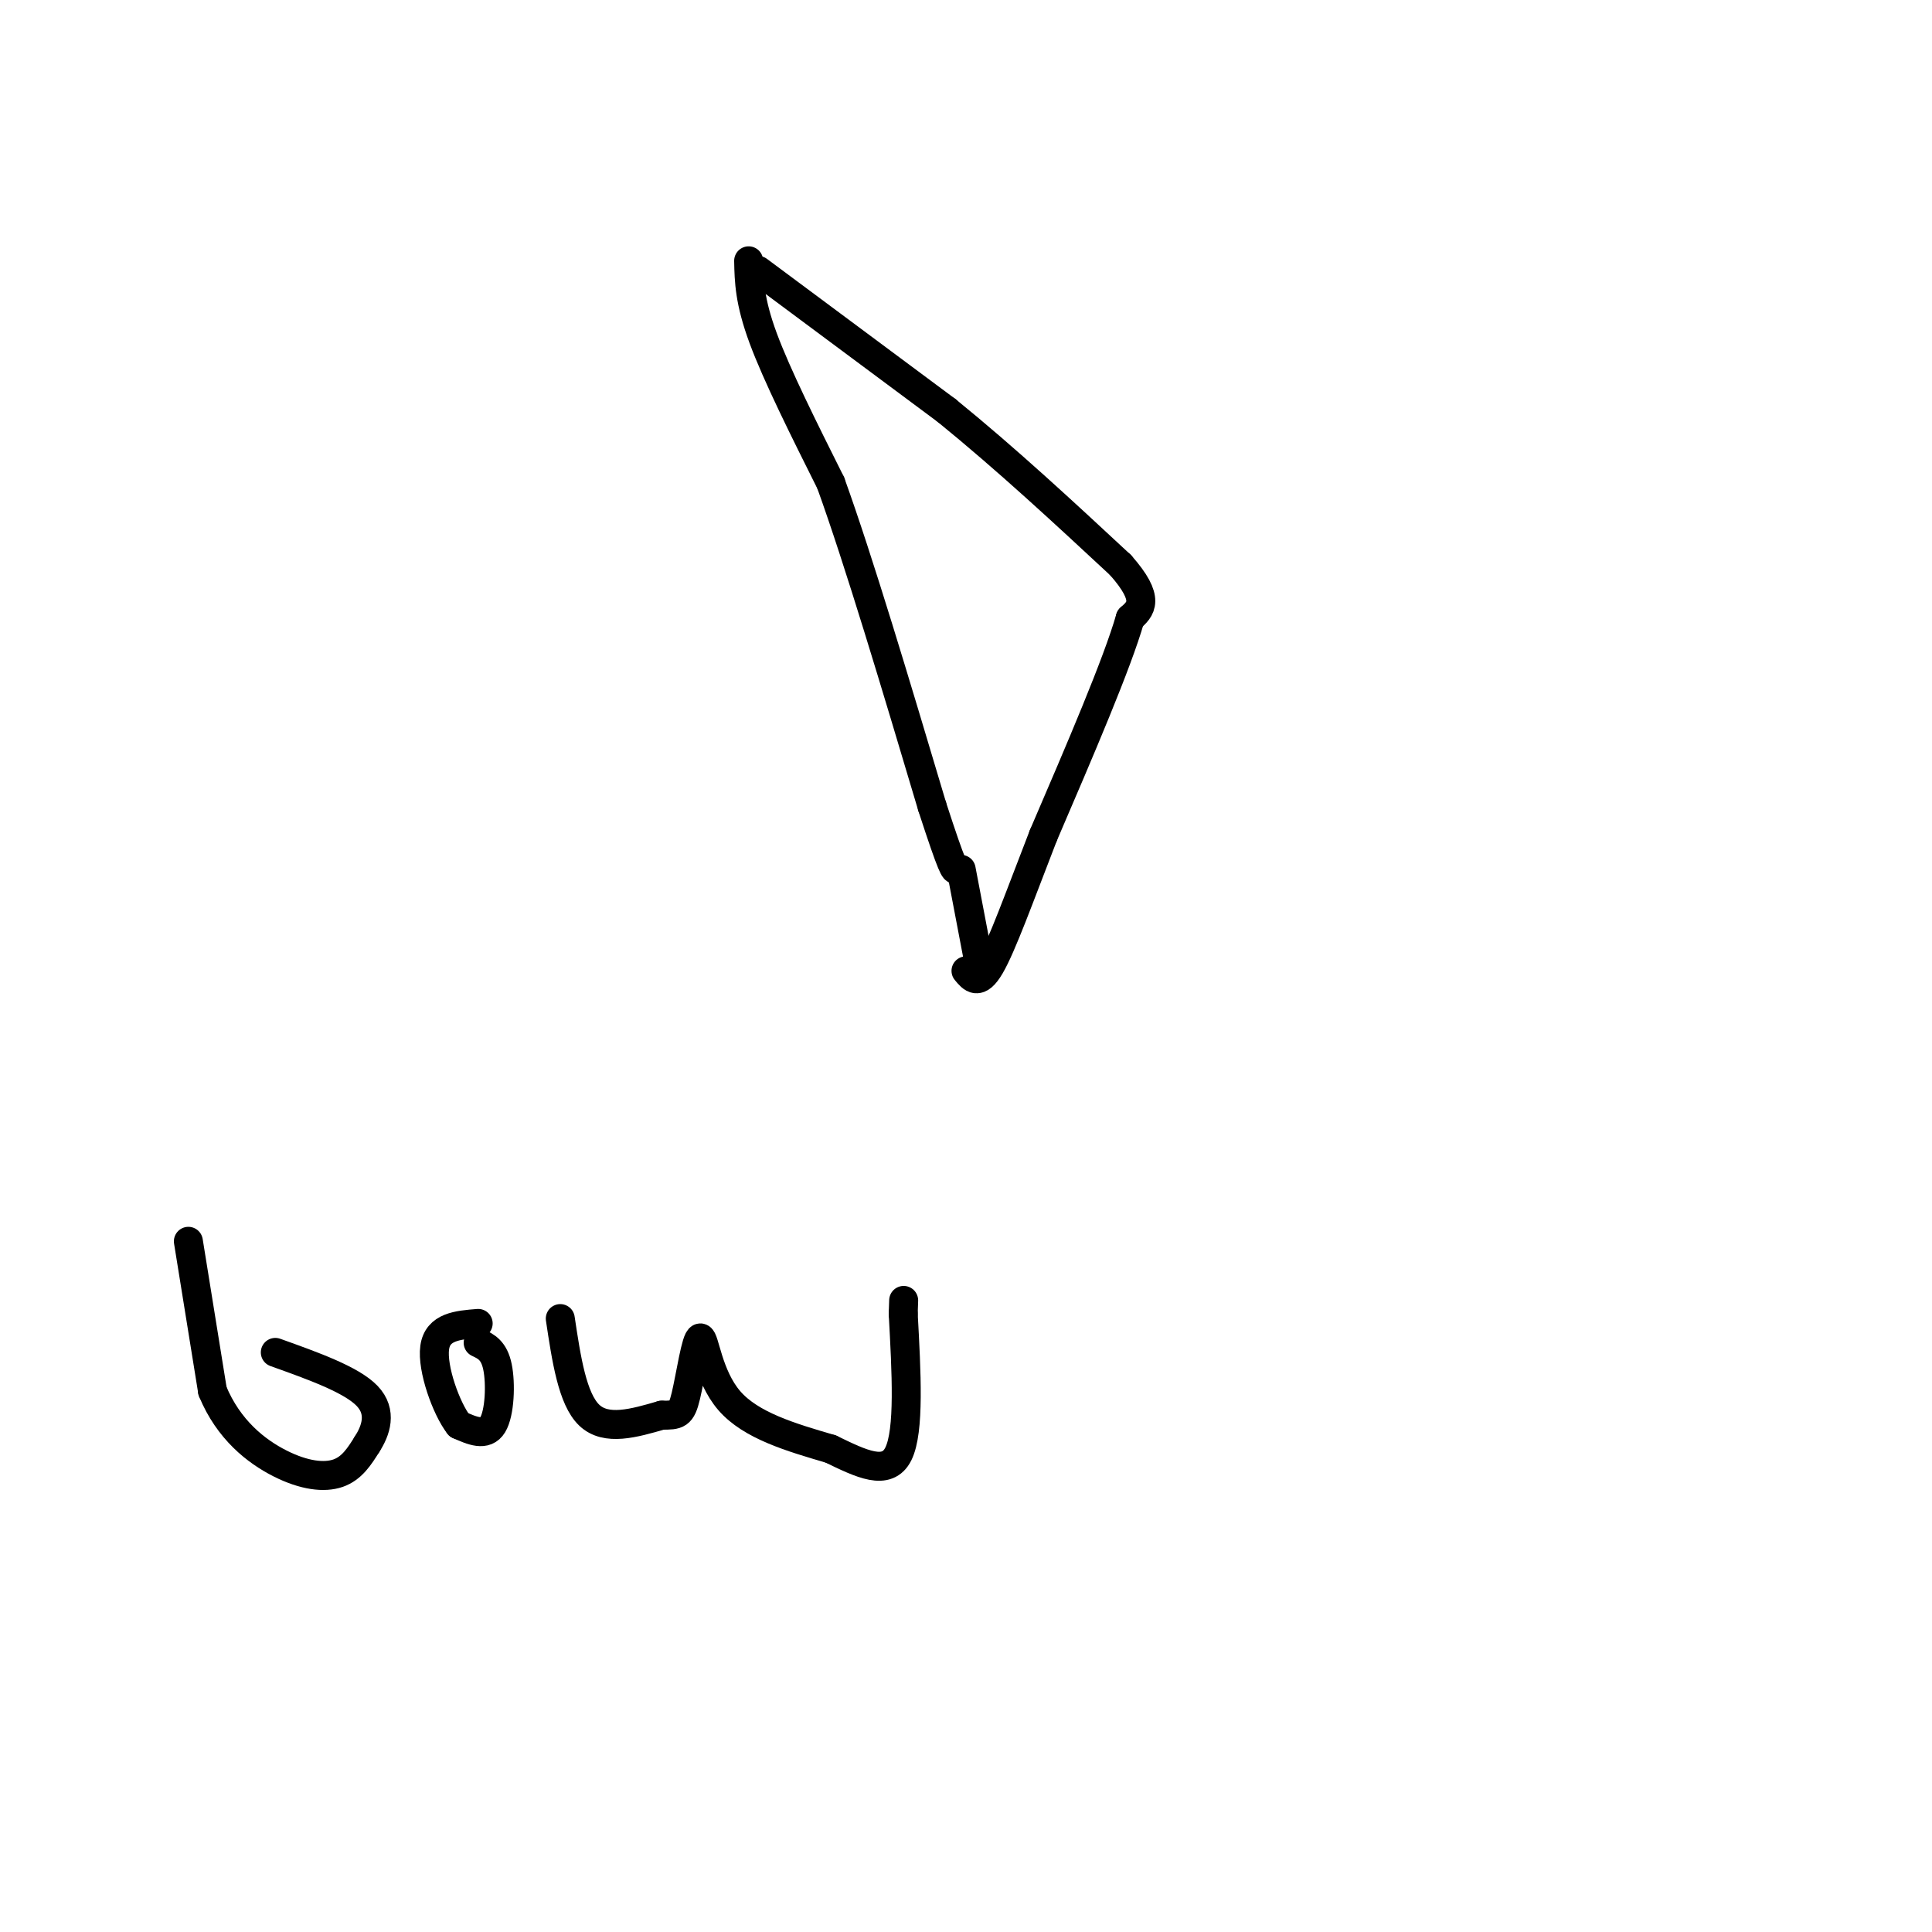 <svg viewBox='0 0 400 400' version='1.1' xmlns='http://www.w3.org/2000/svg' xmlns:xlink='http://www.w3.org/1999/xlink'><g fill='none' stroke='#000000' stroke-width='6' stroke-linecap='round' stroke-linejoin='round'><path d='M157,56c0.000,0.000 39.000,29.000 39,29'/><path d='M196,85c12.500,10.167 24.250,21.083 36,32'/><path d='M232,117c6.333,7.167 4.167,9.083 2,11'/><path d='M234,128c-2.667,9.333 -10.333,27.167 -18,45'/><path d='M216,173c-5.022,12.956 -8.578,22.844 -11,27c-2.422,4.156 -3.711,2.578 -5,1'/><path d='M155,54c0.083,4.167 0.167,8.333 3,16c2.833,7.667 8.417,18.833 14,30'/><path d='M172,100c5.833,16.167 13.417,41.583 21,67'/><path d='M193,167c4.333,13.333 4.667,13.167 5,13'/><path d='M199,180c0.000,0.000 4.000,21.000 4,21'/><path d='M39,257c0.000,0.000 5.000,31.000 5,31'/><path d='M44,288c3.298,8.000 9.042,12.500 14,15c4.958,2.500 9.131,3.000 12,2c2.869,-1.000 4.435,-3.500 6,-6'/><path d='M76,299c1.778,-2.756 3.222,-6.644 0,-10c-3.222,-3.356 -11.111,-6.178 -19,-9'/><path d='M99,278c1.644,0.778 3.289,1.556 4,5c0.711,3.444 0.489,9.556 -1,12c-1.489,2.444 -4.244,1.222 -7,0'/><path d='M95,295c-2.600,-3.333 -5.600,-11.667 -5,-16c0.600,-4.333 4.800,-4.667 9,-5'/><path d='M116,273c1.250,8.333 2.500,16.667 6,20c3.500,3.333 9.250,1.667 15,0'/><path d='M137,293c3.300,-0.003 4.049,-0.011 5,-4c0.951,-3.989 2.102,-11.959 3,-12c0.898,-0.041 1.542,7.845 6,13c4.458,5.155 12.729,7.577 21,10'/><path d='M172,300c6.333,3.067 11.667,5.733 14,1c2.333,-4.733 1.667,-16.867 1,-29'/><path d='M187,272c0.167,-4.833 0.083,-2.417 0,0'/></g>
</svg>